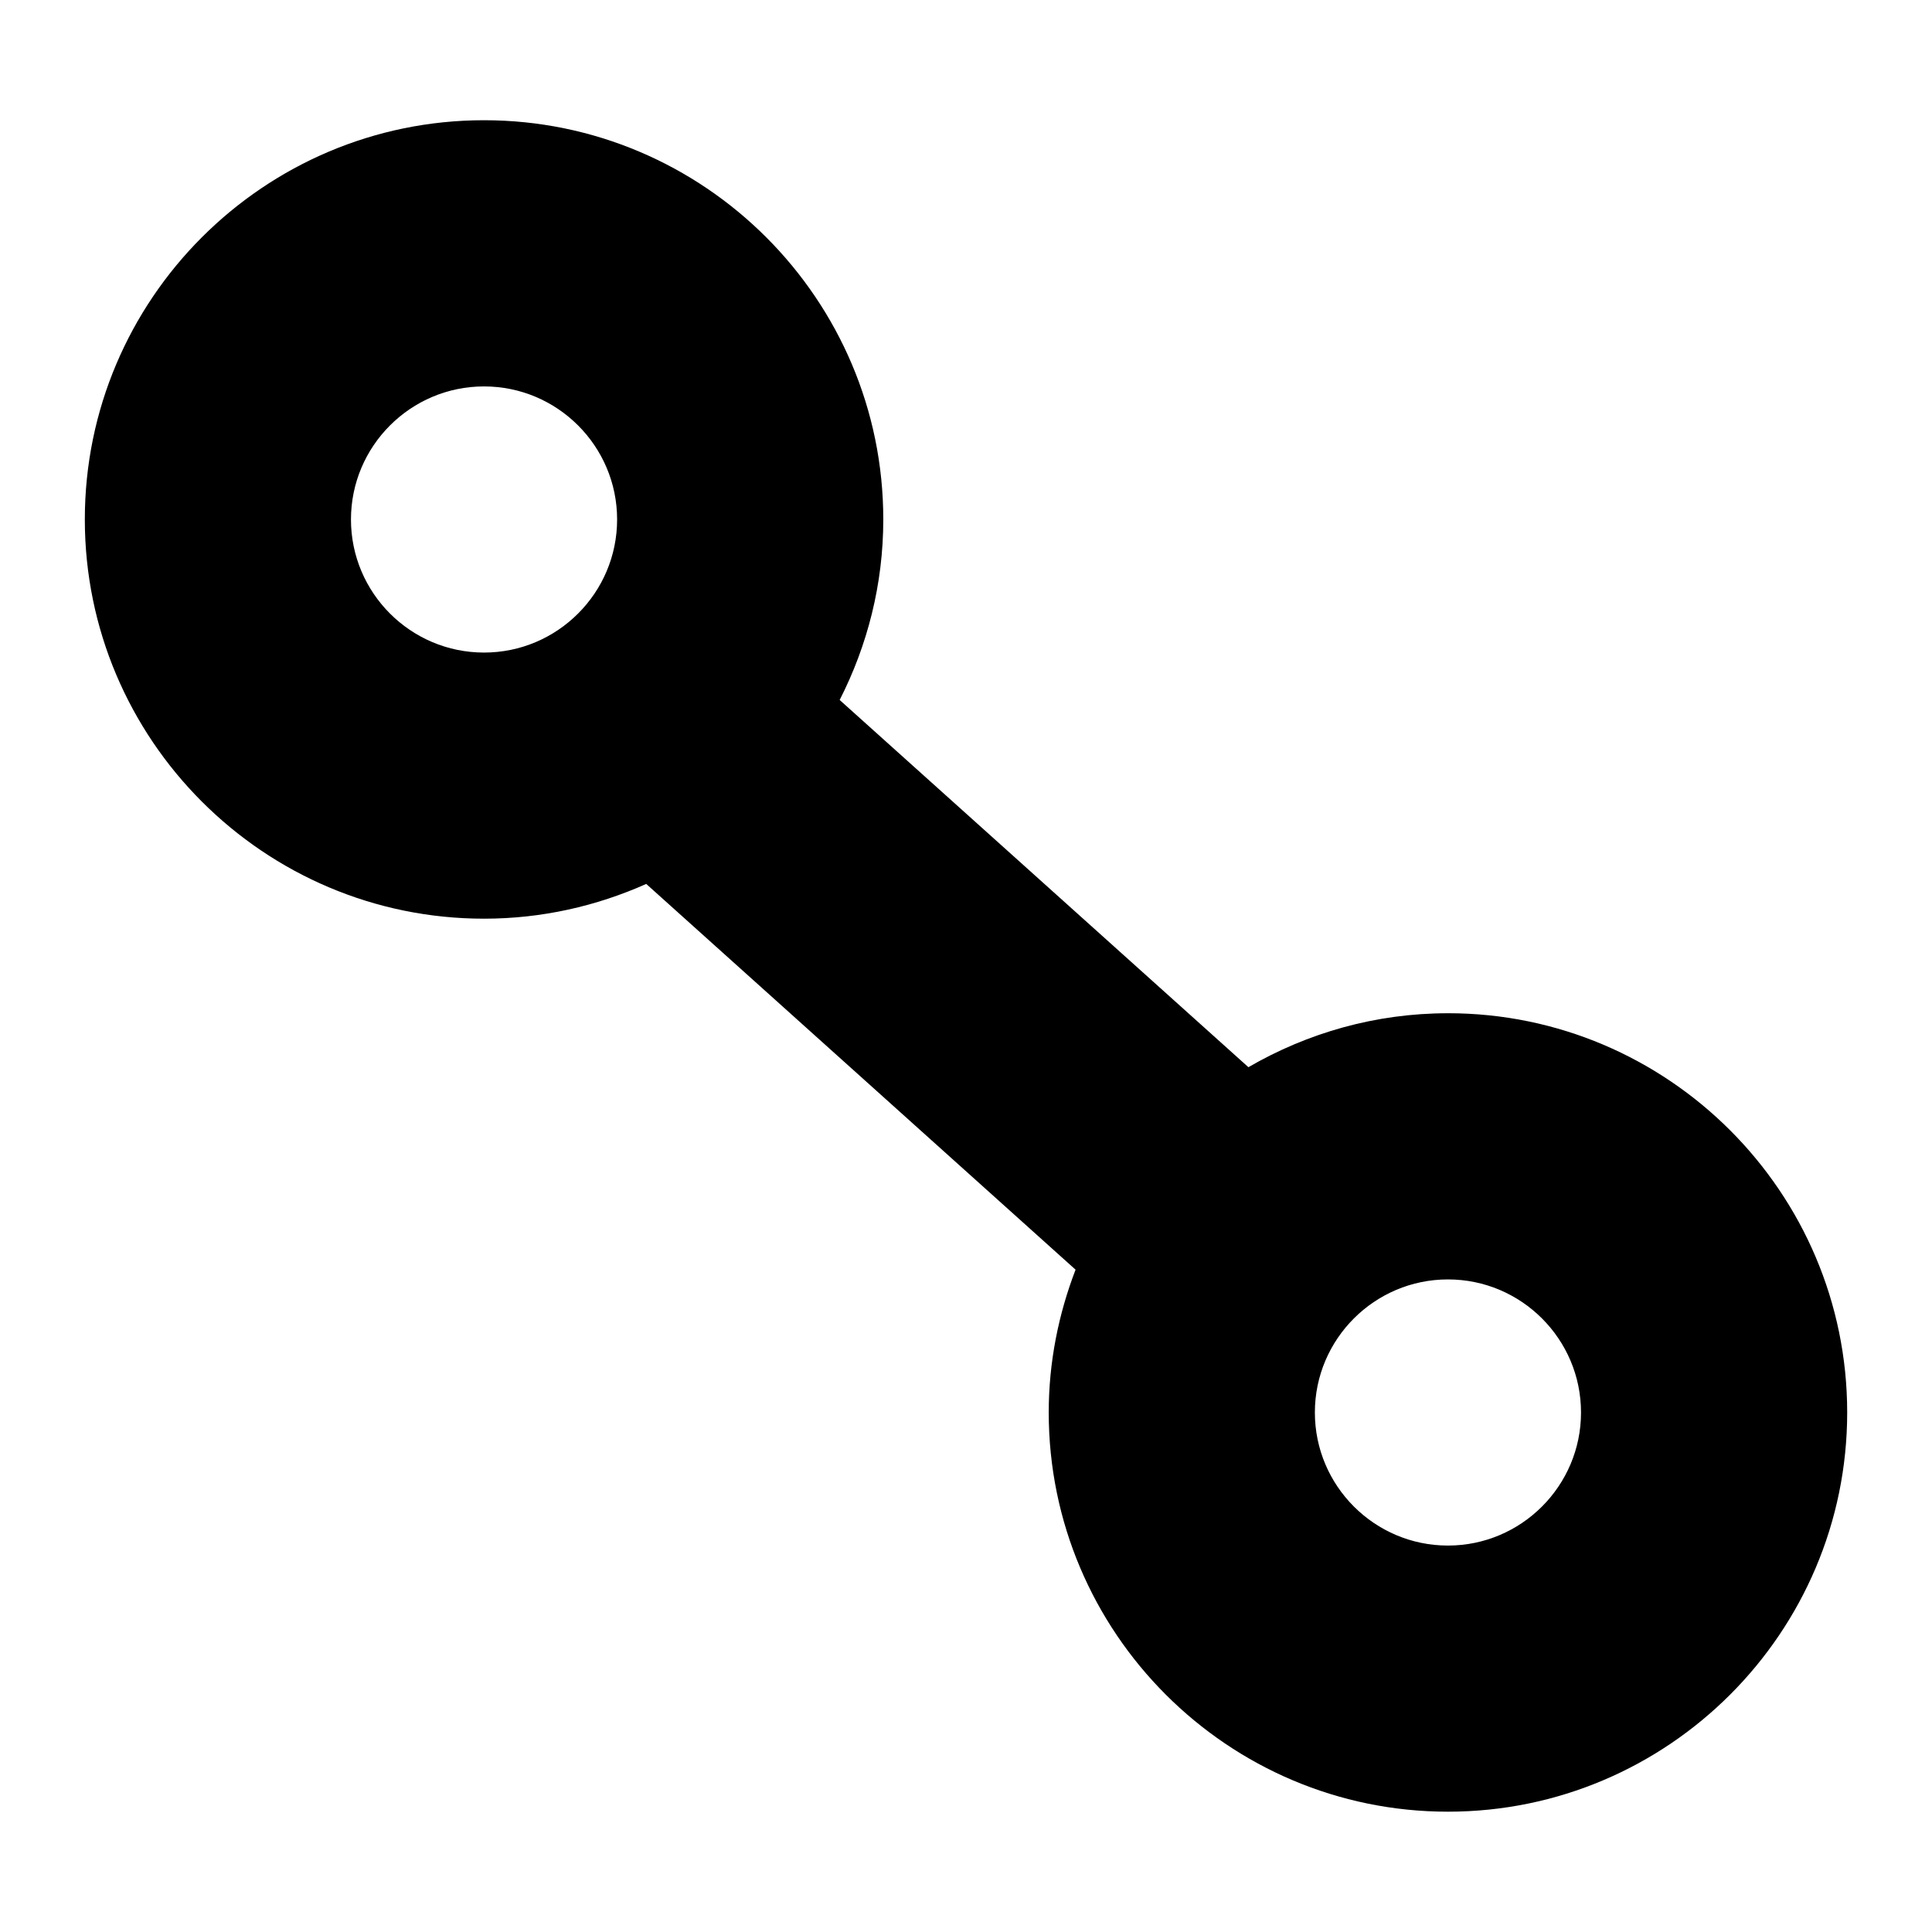 <?xml version="1.0" encoding="UTF-8"?>
<!-- Uploaded to: ICON Repo, www.svgrepo.com, Generator: ICON Repo Mixer Tools -->
<svg fill="#000000" width="800px" height="800px" version="1.1" viewBox="144 144 512 512" xmlns="http://www.w3.org/2000/svg">
 <path d="m527.72 412.52c-19.277 0-37.301 5.262-52.879 14.297l-108.32-97.316c7.336-14.391 11.559-30.613 11.559-47.84 0-58.34-47.457-105.8-105.8-105.8-58.34 0-105.8 47.457-105.8 105.8 0 58.34 47.457 105.8 105.8 105.8 15.305 0 29.824-3.336 42.977-9.211l113.78 102.23c-4.523 11.77-7.113 24.496-7.113 37.836 0 58.34 47.457 105.8 105.8 105.8 58.34 0 105.8-47.457 105.8-105.8-0.004-58.344-47.461-105.8-105.8-105.8zm-290.71-130.85c0-19.445 15.82-35.266 35.266-35.266s35.266 15.82 35.266 35.266-15.82 35.266-35.266 35.266c-19.445 0.004-35.266-15.816-35.266-35.266zm290.71 271.92c-19.445 0-35.266-15.82-35.266-35.266 0-19.445 15.82-35.266 35.266-35.266 19.445 0 35.266 15.82 35.266 35.266 0.004 19.445-15.828 35.266-35.266 35.266z"/>
</svg>